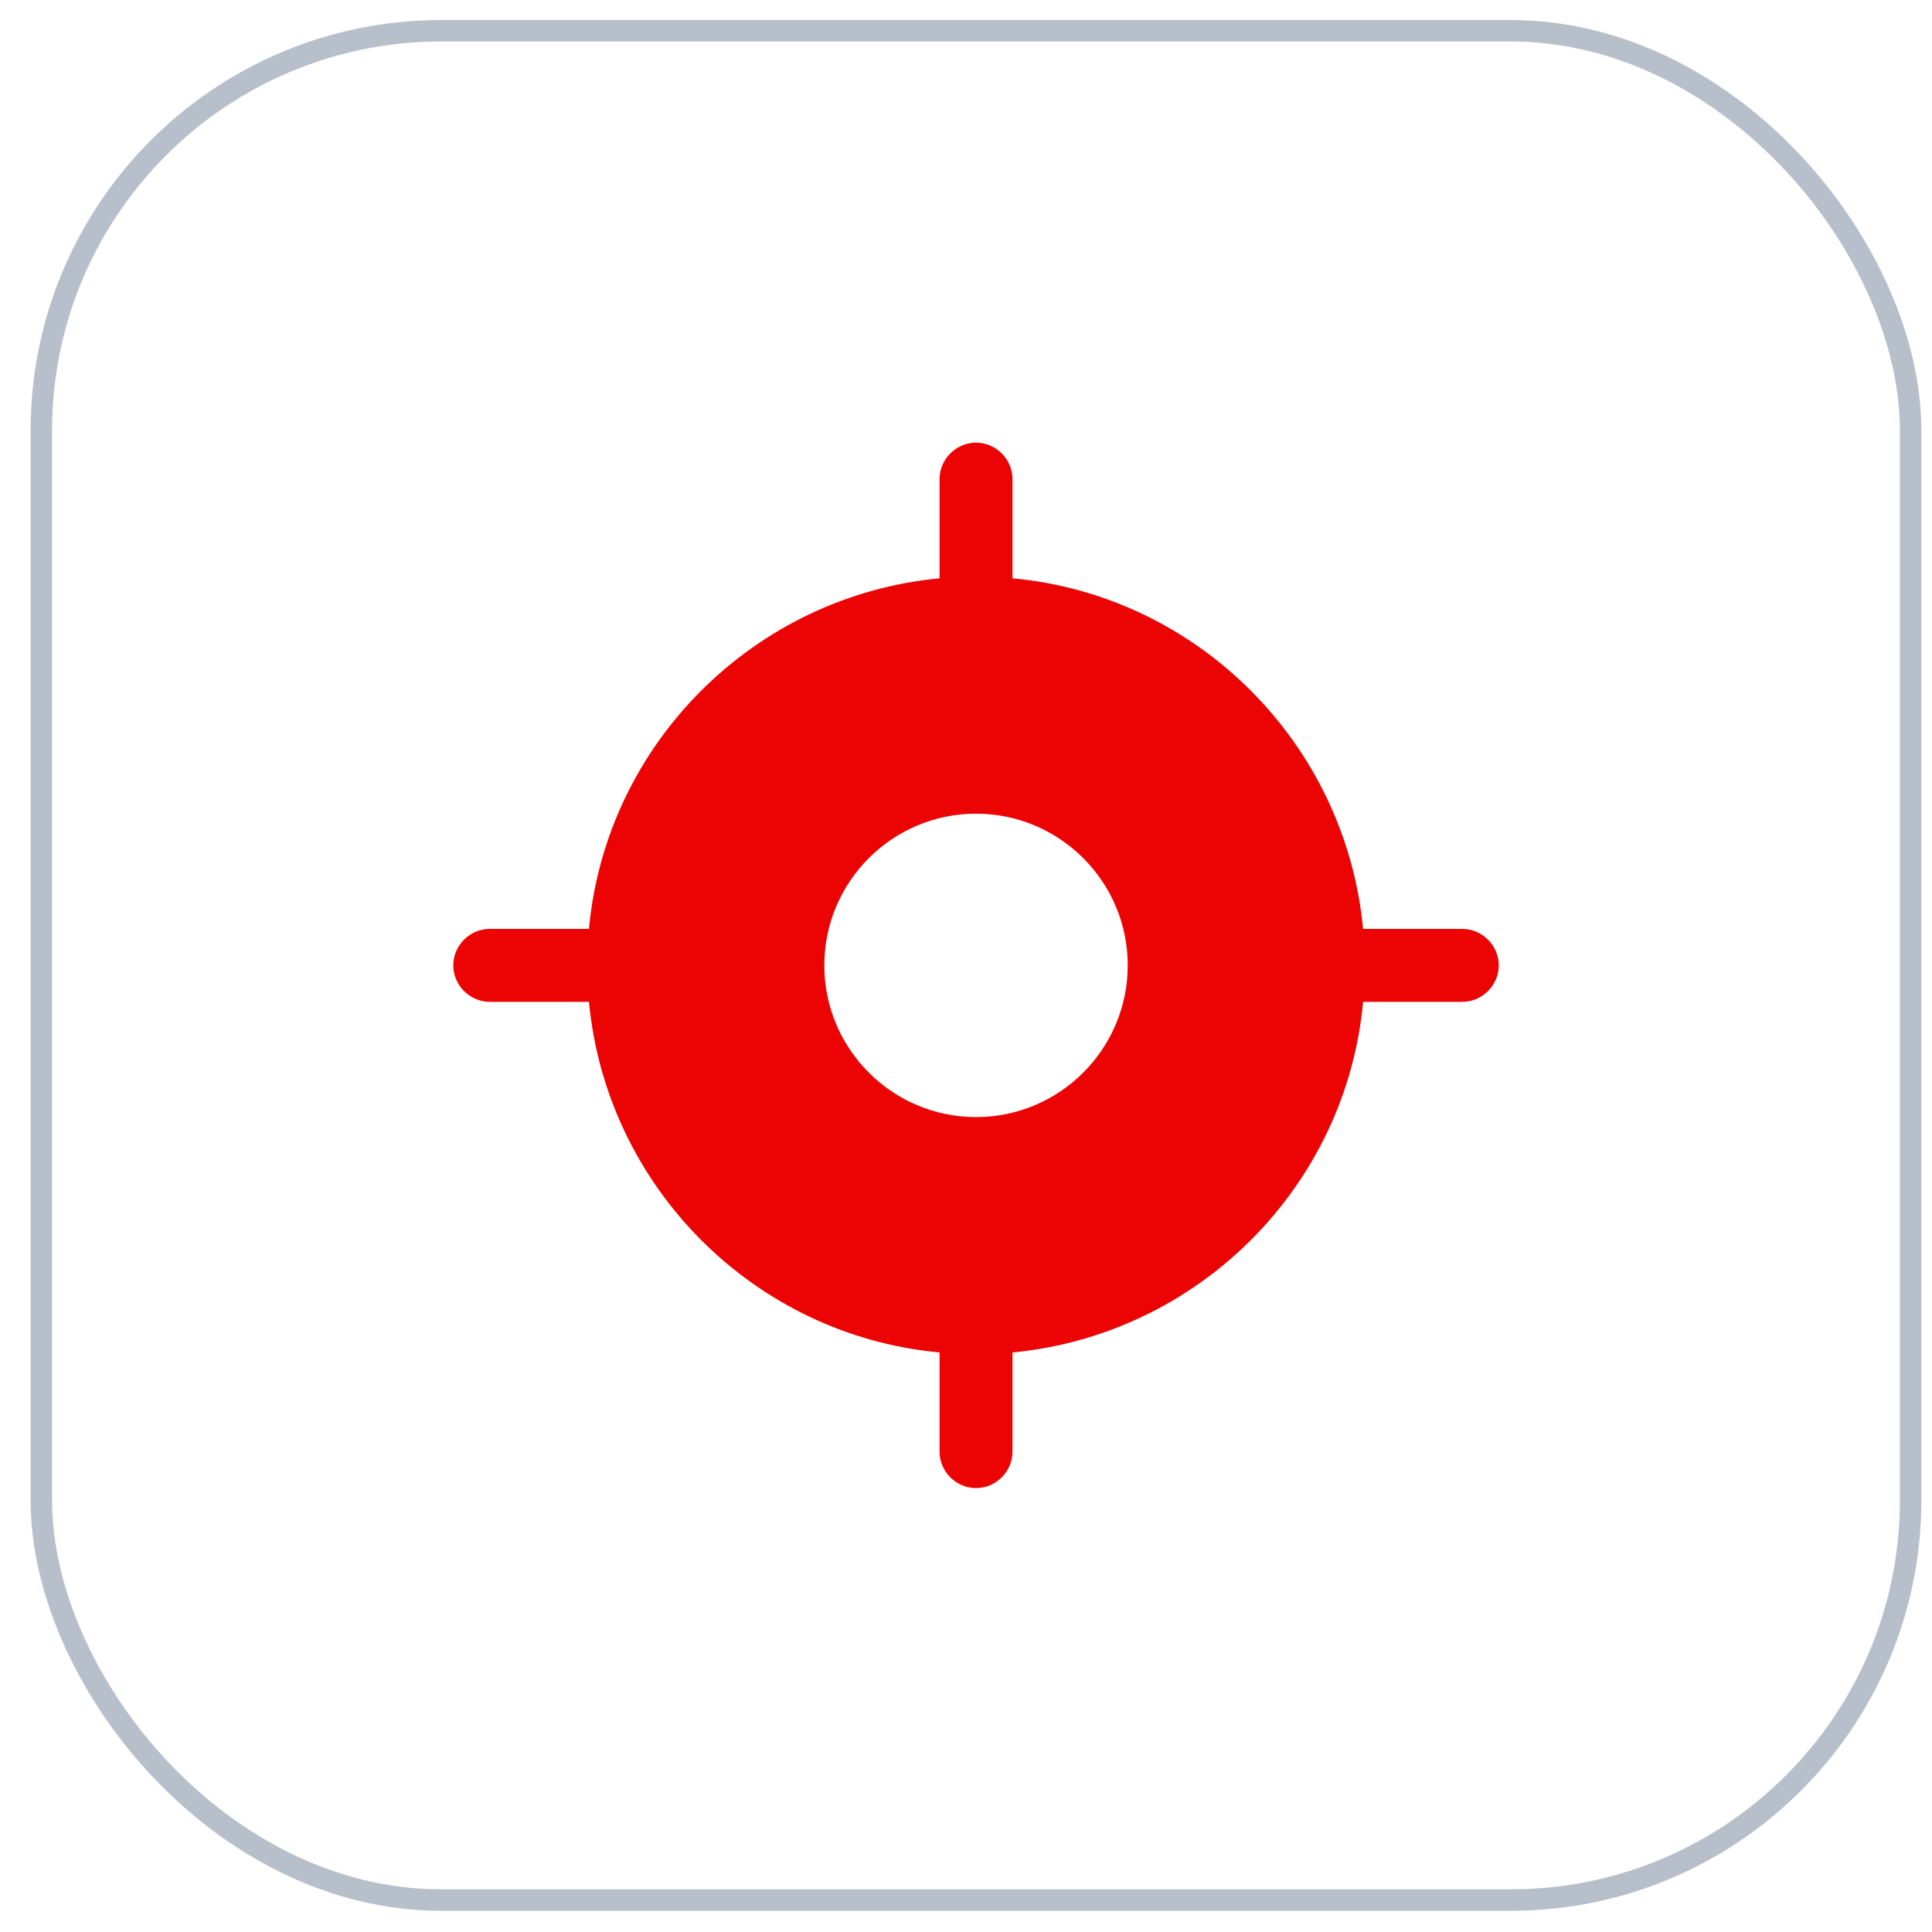 <svg width="45" height="45" viewBox="0 0 45 45" fill="none" xmlns="http://www.w3.org/2000/svg">
<rect x="0.963" y="0.717" width="43.539" height="43.539" rx="9.311" stroke="#718096" stroke-opacity="0.5" stroke-width="0.5"/>
<g clip-path="url(#clip0_10_5745)">
<path d="M34.059 21.636H31.749C31.341 17.321 27.898 13.866 23.583 13.47V11.159C23.583 10.695 23.198 10.31 22.734 10.31C22.269 10.31 21.884 10.695 21.884 11.159V13.47C17.569 13.878 14.114 17.321 13.718 21.636H11.408C10.943 21.636 10.558 22.021 10.558 22.485C10.558 22.95 10.943 23.335 11.408 23.335H13.718C14.126 27.65 17.569 31.105 21.884 31.501V33.811C21.884 34.276 22.269 34.661 22.734 34.661C23.198 34.661 23.583 34.276 23.583 33.811V31.501C27.898 31.093 31.353 27.65 31.749 23.335H34.059C34.524 23.335 34.909 22.95 34.909 22.485C34.909 22.021 34.524 21.636 34.059 21.636ZM22.734 26.019C20.785 26.019 19.2 24.433 19.2 22.485C19.2 20.537 20.785 18.952 22.734 18.952C24.682 18.952 26.267 20.537 26.267 22.485C26.267 24.433 24.682 26.019 22.734 26.019Z" fill="#EC0404"/>
</g>
<defs>
<clipPath id="clip0_10_5745">
<rect width="27.182" height="27.182" fill="white" transform="translate(9.142 8.895)"/>
</clipPath>
</defs>
</svg>
